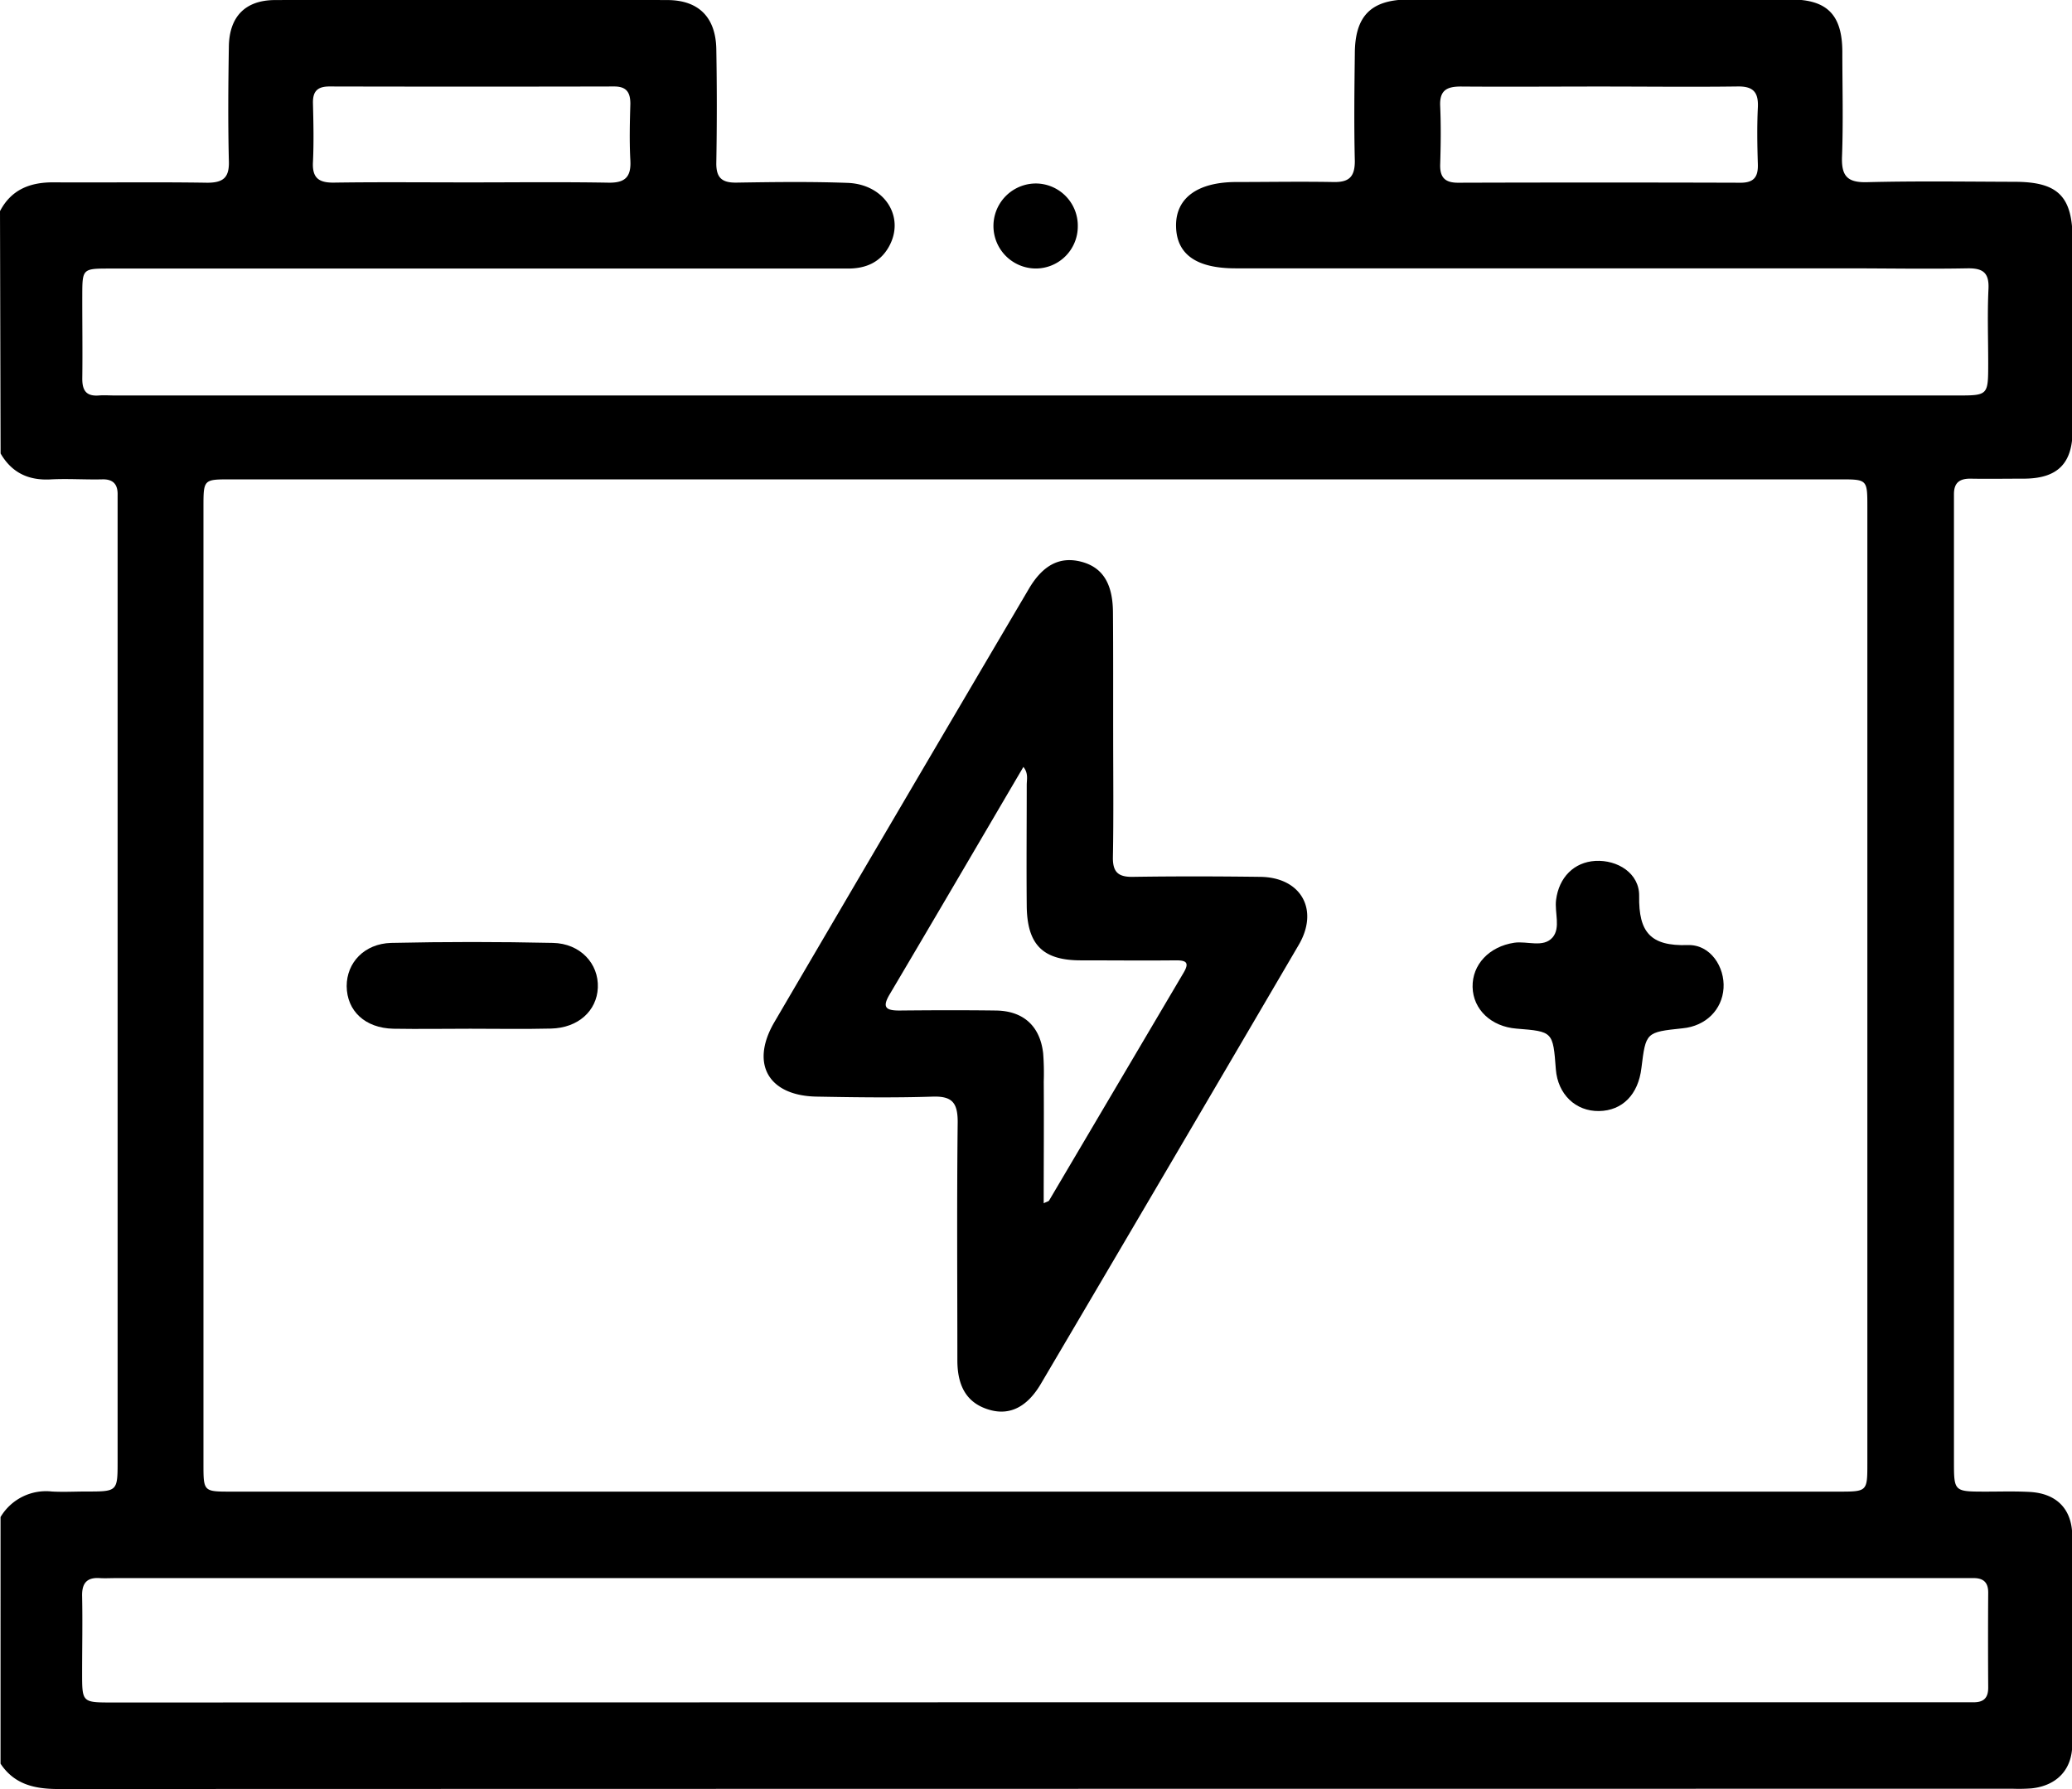 <?xml version="1.0" encoding="UTF-8"?>
<svg xmlns="http://www.w3.org/2000/svg" id="Capa_1" data-name="Capa 1" viewBox="0 0 383.53 331.23">
  <path d="M3.75,68.51c2.09-4,5.58-5.36,9.92-5.33,9.48.06,19-.08,28.44.07,3.14,0,4.12-1.09,4-4.15-.17-7-.11-14,0-21,.06-5.56,3-8.65,8.54-8.67q36.3-.14,72.59,0c5.87,0,9,3.23,9.1,9.1q.18,10.49,0,21c-.05,2.77,1,3.74,3.73,3.7,6.86-.11,13.73-.2,20.58.05s10.73,6.36,7.61,11.86c-1.64,2.9-4.31,4-7.52,4q-9.16,0-18.33,0H24.18c-5.19,0-5.19,0-5.2,5.06s.07,10.23,0,15.34c0,2.23.78,3.27,3.06,3.1,1-.08,2,0,3,0H365.92c5.84,0,5.84,0,5.85-5.88,0-4.62-.17-9.24.05-13.84.15-3.06-1.07-3.87-3.93-3.82-7.48.14-15,0-22.45,0h-113c-7.24,0-10.9-2.59-11-7.77s3.9-8.19,11.09-8.21c6,0,12-.11,18,0,2.88.07,4-.9,4-3.87-.16-6.61-.08-13.22,0-19.83,0-7.05,3-10.08,10-10.09q35.36,0,70.73,0c6.71,0,9.47,2.86,9.51,9.62,0,6.48.18,13-.06,19.45-.13,3.54.92,4.84,4.6,4.75,9.1-.23,18.21-.1,27.32-.07,8.11,0,10.76,2.71,10.76,10.78,0,11.73,0,23.45,0,35.18,0,6.18-2.76,8.93-8.86,9-3.36,0-6.73.06-10.1,0-2.05,0-3,.83-3,2.88,0,.87,0,1.75,0,2.62V299.93c0,5.65,0,5.64,5.81,5.65,2.75,0,5.5-.09,8.23.06,5,.28,7.83,3.2,7.86,8.16q.11,19.26,0,38.54c0,4.71-2.87,7.68-7.53,8.18a31.35,31.35,0,0,1-3.36.07q-180.93,0-361.87.05c-4.4,0-8.15-.83-10.72-4.69V310.29a9.79,9.79,0,0,1,9.51-4.73c2.11.12,4.24,0,6.36,0,5.79,0,5.8,0,5.8-5.66V123.71c0-.87,0-1.74,0-2.62.06-2-.82-3-2.91-2.92-3.11.07-6.24-.15-9.35,0-4.15.26-7.29-1.17-9.4-4.79ZM195,305.58H344c5.39,0,5.4,0,5.4-5.25v-177c0-5.15,0-5.16-5.09-5.16H46.41c-5,0-5,0-5,5.23v177c0,5.17,0,5.18,5.09,5.18Zm.1,39H365.36c1.24,0,2.49,0,3.74,0,1.88,0,2.68-.86,2.67-2.73q-.06-8.8,0-17.59c0-1.93-.95-2.69-2.76-2.67-1.12,0-2.24,0-3.36,0H25.2c-1,0-2,.06-3,0-2.42-.16-3.31,1-3.25,3.35.1,4.74,0,9.48,0,14.22,0,5.45,0,5.46,5.57,5.46ZM90.58,63.19c8.59,0,17.19-.1,25.78.05,3.12.06,4.24-1.07,4.07-4.14-.19-3.47-.1-7,0-10.46,0-2.14-.73-3.21-3-3.21q-26.34.06-52.7,0c-2.25,0-3.11.92-3.05,3.14.09,3.61.17,7.23,0,10.83-.17,3,1.11,3.88,3.94,3.83C73.88,63.11,82.23,63.19,90.58,63.19ZM299.91,45.44c-8.59,0-17.19.07-25.78,0-2.65,0-3.93.76-3.8,3.61.16,3.61.11,7.23,0,10.84-.06,2.37.88,3.36,3.29,3.36q26.16-.08,52.32,0c2.49,0,3.26-1.11,3.19-3.43-.11-3.49-.17-7,0-10.46.15-2.9-.87-4-3.83-3.93C316.86,45.54,308.39,45.44,299.91,45.44Z" transform="translate(-3.75 -29.42)"></path>
  <path d="M203.25,71.37a7.78,7.78,0,0,1-7.83,7.76,7.87,7.87,0,0,1,.18-15.74A7.81,7.81,0,0,1,203.25,71.37Z" transform="translate(-3.75 -29.42)"></path>
  <path d="M209.8,165.29c0,7.61.09,15.22-.05,22.82-.05,2.79,1,3.7,3.71,3.65,7.85-.12,15.71-.1,23.56,0,7.53.08,10.95,6.05,7.13,12.59Q220.36,245,196.43,285.6c-2.55,4.34-5.78,5.9-9.47,4.85-4-1.13-6-4.06-6-9.18,0-14.71-.11-29.42.06-44.13,0-3.59-1.05-4.81-4.66-4.69-7.1.23-14.21.13-21.32,0-9-.1-12.46-6-8-13.71q23.52-40.18,47.15-80.3c2.64-4.49,5.83-6.06,9.78-5s5.76,4.12,5.79,9.36C209.82,150.33,209.79,157.81,209.8,165.29Zm-12.86,86.9c.61-.3.91-.35,1-.51q12.45-21.09,24.9-42.18c1.14-1.93.42-2.29-1.46-2.28-5.86.06-11.72,0-17.58,0-7,0-9.92-2.88-10-10.05-.07-7.47,0-14.95,0-22.43,0-1,.34-2.15-.62-3.33-8.33,14.19-16.5,28.17-24.75,42.1-1.39,2.34-.8,3,1.76,3,6-.06,12-.08,17.95,0,5.07.08,8.14,2.91,8.7,7.93a47.9,47.9,0,0,1,.11,5.23C197,237.13,196.94,244.55,196.94,252.19Z" transform="translate(-3.75 -29.42)"></path>
  <path d="M299.74,235.12c-4.35.07-7.64-3.11-8-7.72-.53-7-.53-7-7.27-7.54-4.69-.36-8.05-3.54-8.14-7.7s3.08-7.5,7.7-8.2c2.41-.36,5.4,1,7.12-1,1.5-1.79.34-4.59.63-6.92.53-4.2,3.34-7,7.26-7.23,4.13-.23,8.19,2.3,8.12,6.5-.1,6.7,2.09,9.31,9,9.08,4.19-.14,6.88,4.06,6.62,8s-3.26,7-7.58,7.41c-6.8.72-6.8.72-7.62,7.35C307,232.07,304.05,235.05,299.74,235.12Z" transform="translate(-3.75 -29.42)"></path>
  <path d="M90.78,219.88c-4.74,0-9.48.08-14.22,0-5.23-.12-8.6-3.28-8.64-7.89,0-4.34,3.26-7.85,8.22-8q15-.33,29.94,0c5.08.1,8.52,3.83,8.33,8.3-.19,4.3-3.66,7.44-8.66,7.56S95.77,219.88,90.78,219.88Z" transform="translate(-3.75 -29.42)"></path>
</svg>
